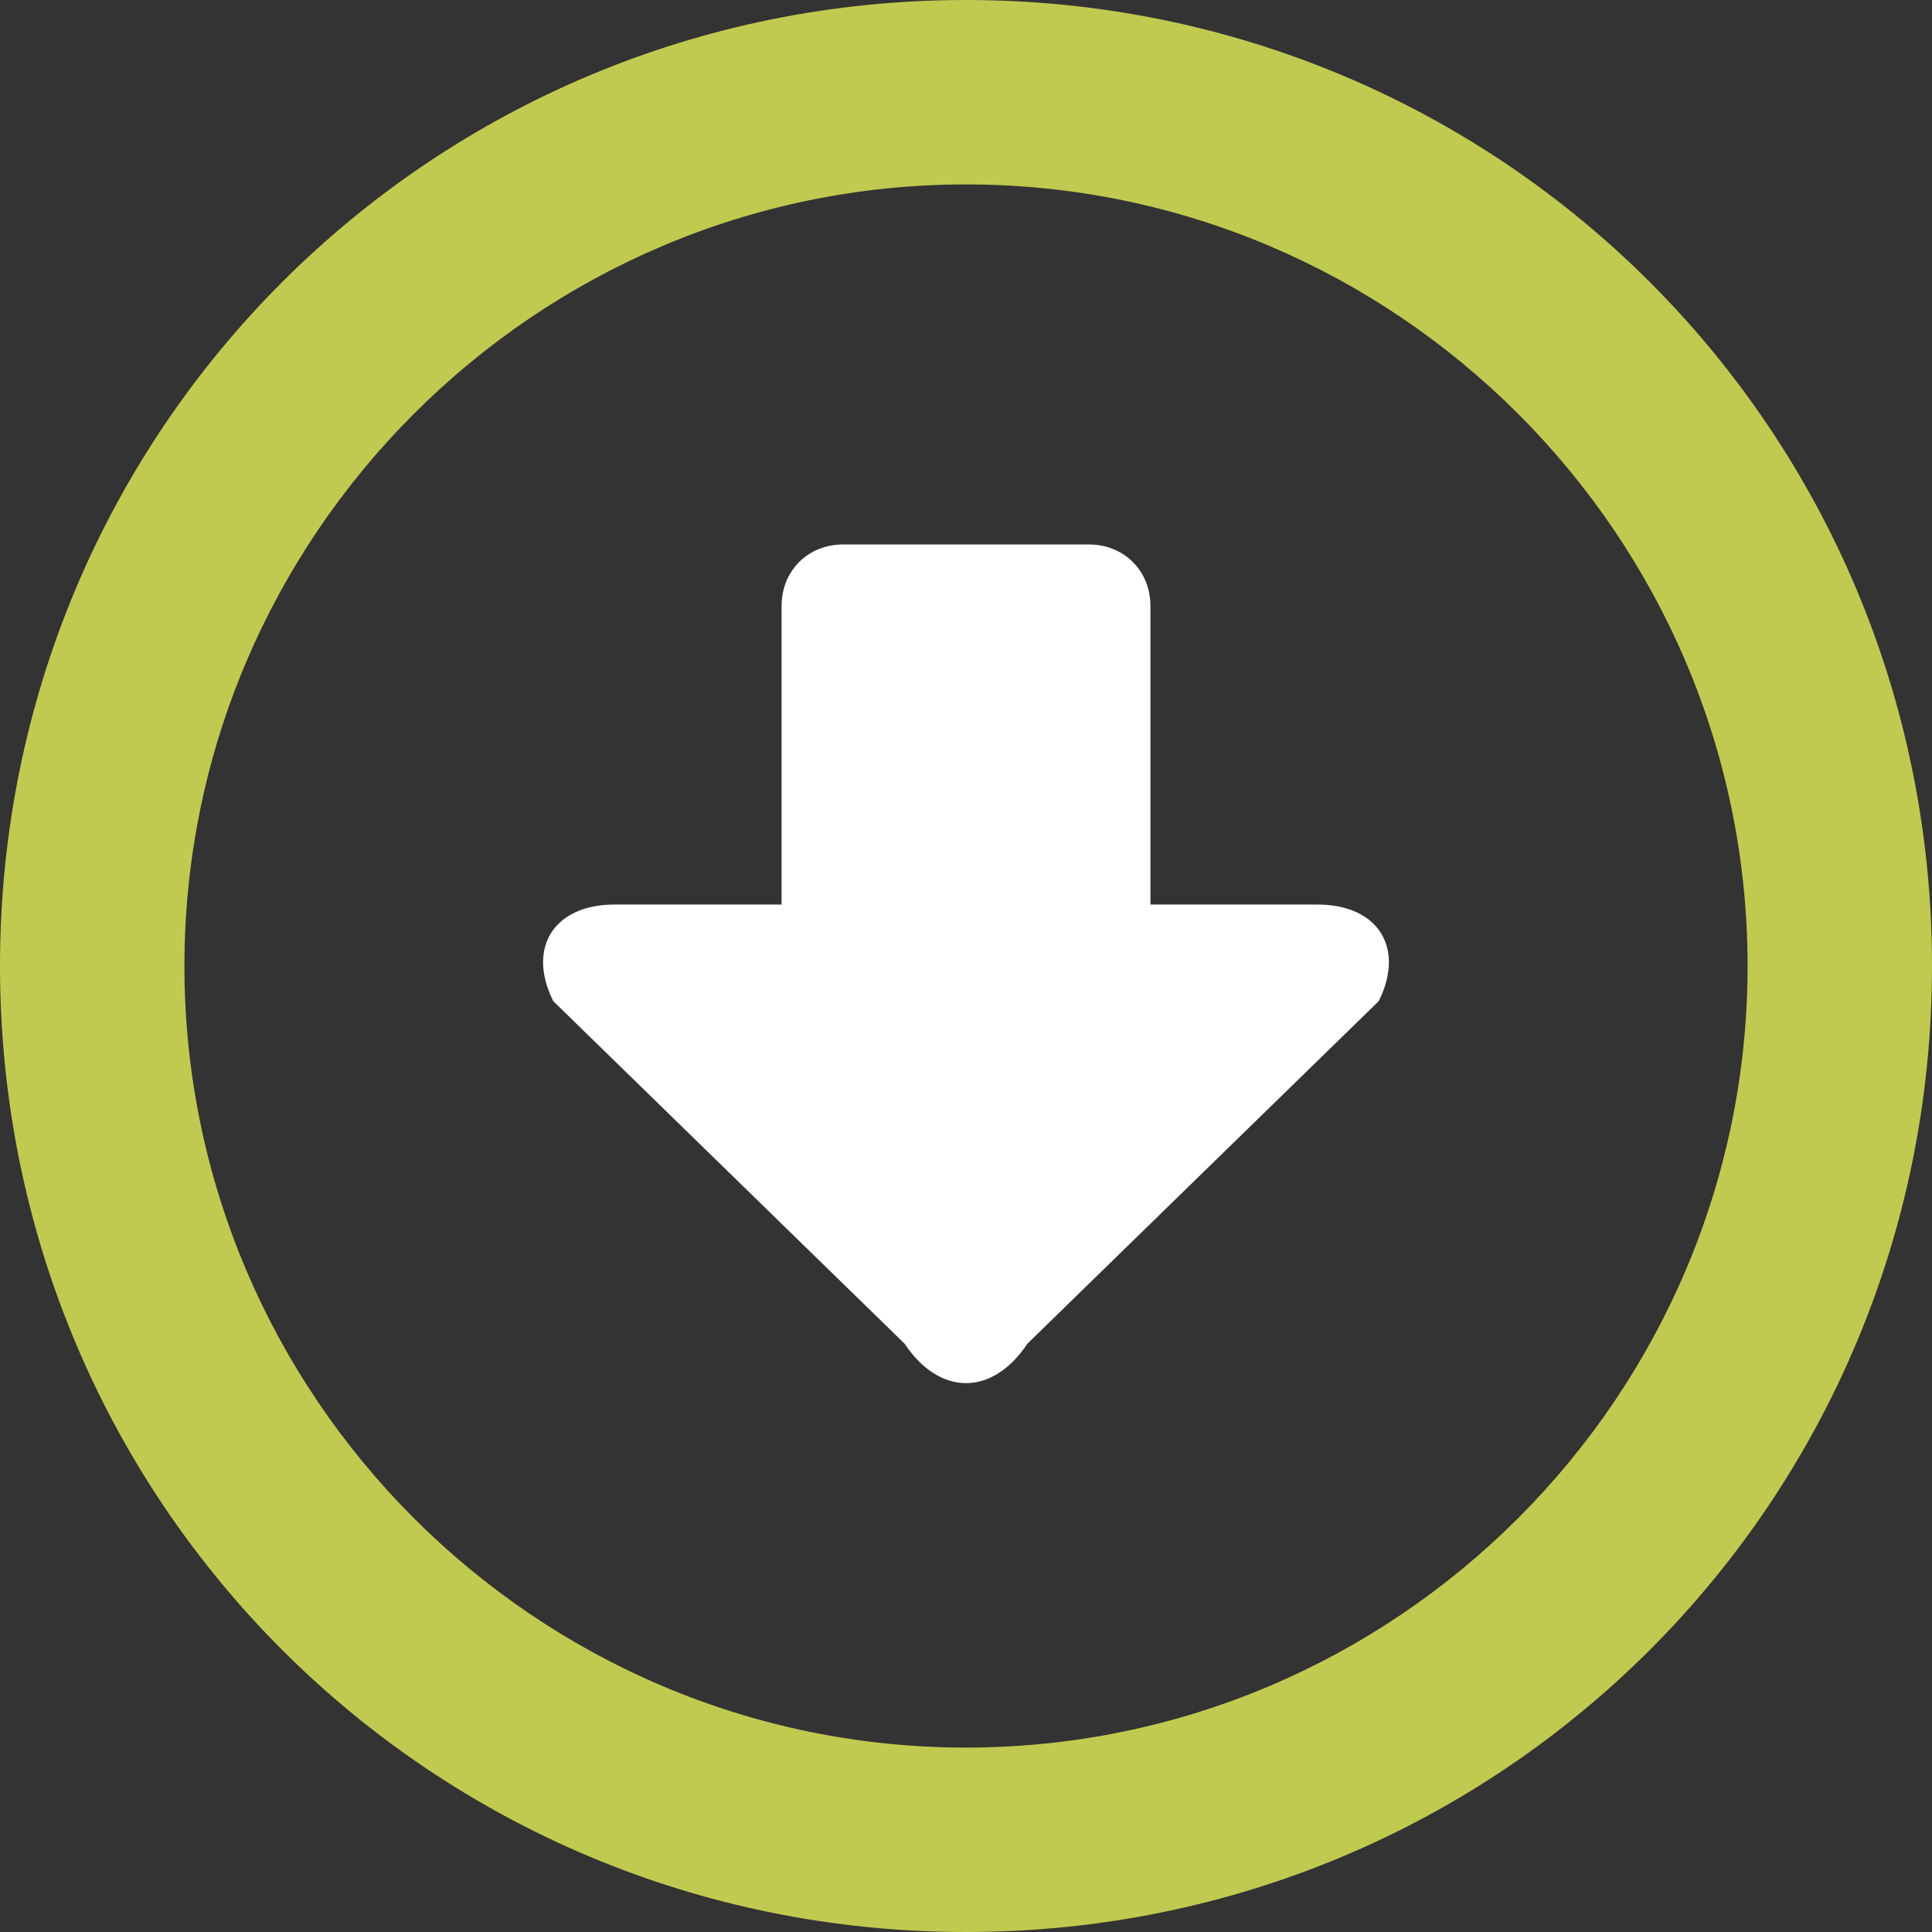 <svg enable-background="new 0 0 22 22" height="22" viewBox="0 0 22 22" width="22" xmlns="http://www.w3.org/2000/svg"><rect x="0" y="0" width="22" height="22" fill="#333333" stroke="none"/><path d="m11 0c-6.1 0-11 4.9-11 11s4.9 11 11 11 11-4.9 11-11-4.9-11-11-11zm0 19.9c-4.9 0-8.9-4-8.9-8.9s4-8.9 8.9-8.9 8.9 4 8.9 8.9-4 8.9-8.9 8.9z" fill="#c1ca50"/><path d="m15 10.3h-1.9v-3.4c0-.4-.3-.7-.7-.7h-2.8c-.4 0-.7.3-.7.7v3.4h-1.9c-.7 0-1 .5-.7 1.1l4 3.9c.4.6 1 .6 1.4 0l4-3.9c.3-.6 0-1.1-.7-1.1z" fill="#fff"/></svg>